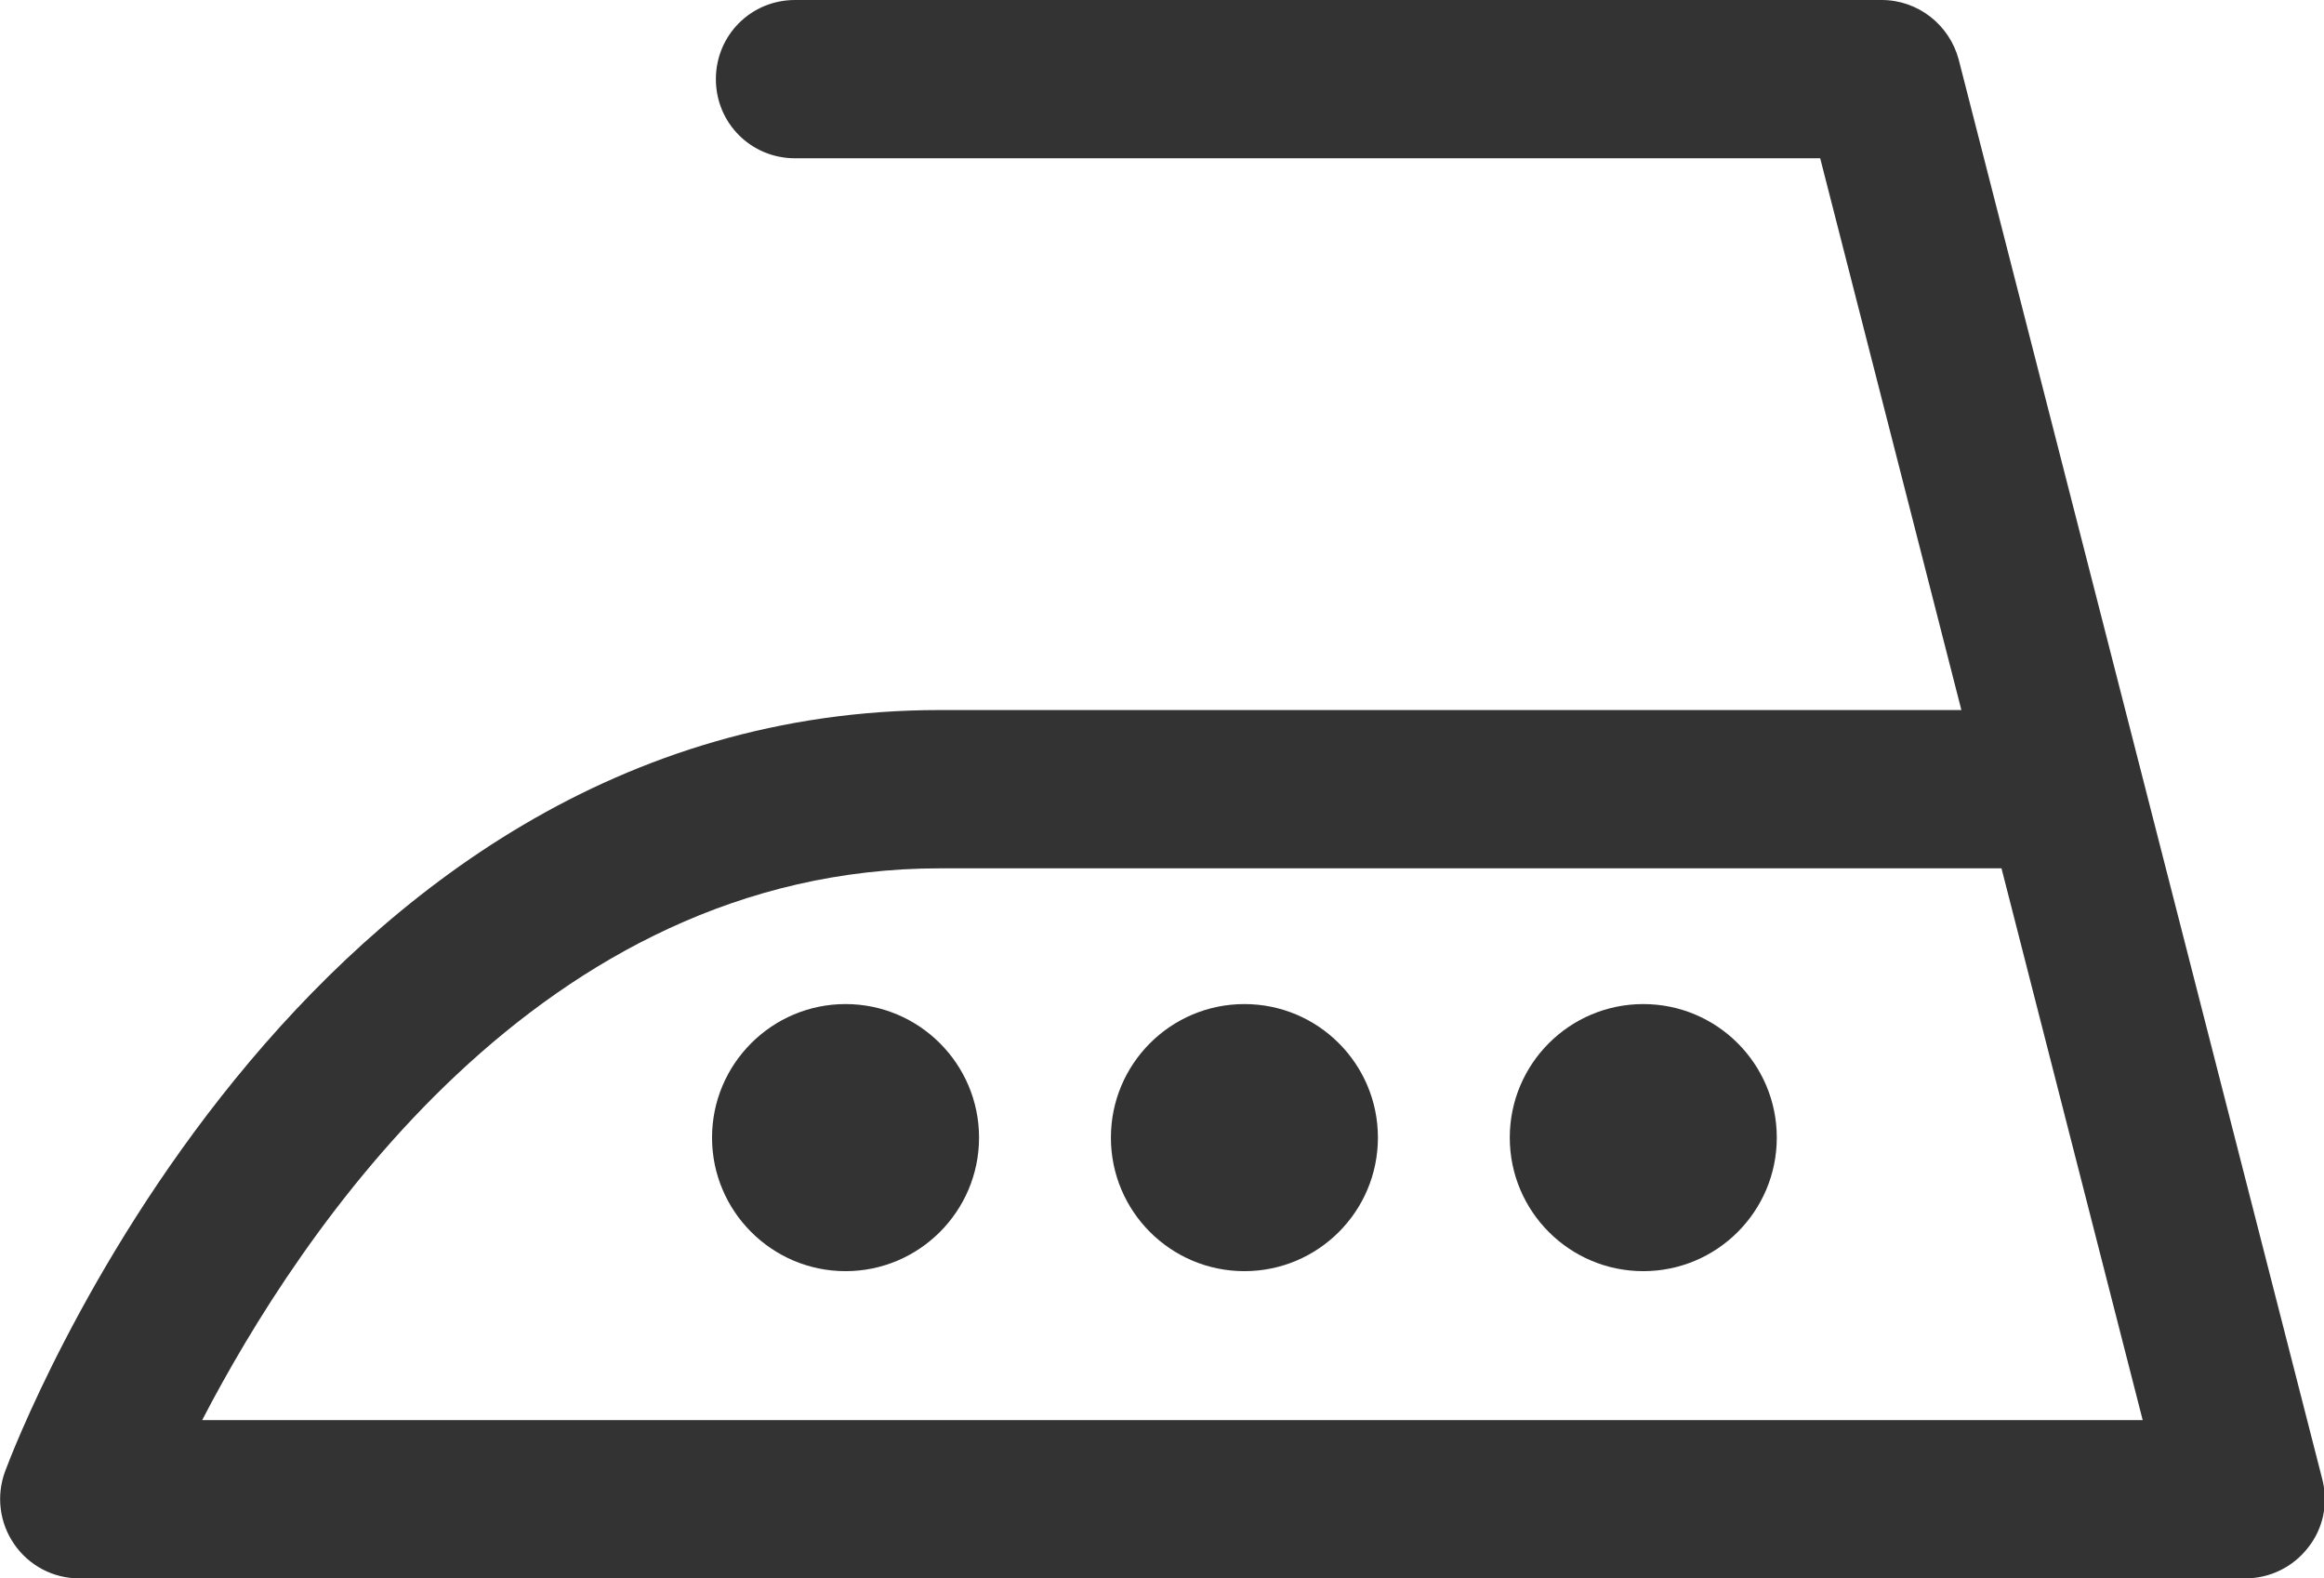 <?xml version="1.0" encoding="UTF-8"?><svg id="Layer_2" xmlns="http://www.w3.org/2000/svg" viewBox="0 0 42.3 28.72"><g id="Layer_1-2"><circle cx="29.91" cy="20.7" r="2.43" style="fill:#333;"/><circle cx="22.65" cy="20.7" r="2.43" style="fill:#333;"/><path d="m17.82,20.7c0,1.34-1.09,2.43-2.43,2.43s-2.43-1.09-2.43-2.43,1.09-2.43,2.43-2.43,2.43,1.09,2.43,2.43Z" style="fill:#333;"/><path d="m40.86,28.72H1.44c-.47,0-.91-.23-1.18-.62-.27-.39-.33-.88-.17-1.32.21-.57,5.29-13.86,17.02-13.86h18.59l-2.57-10.04H14.47c-.8,0-1.44-.64-1.44-1.44s.64-1.44,1.44-1.44h19.78c.66,0,1.23.45,1.4,1.08l6.62,25.84c.11.43.02.89-.26,1.24-.27.35-.69.56-1.14.56ZM3.68,25.84h35.32l-2.57-10.04h-19.32c-7.3,0-11.67,6.65-13.43,10.04Z" style="fill:#333;"/></g></svg>
